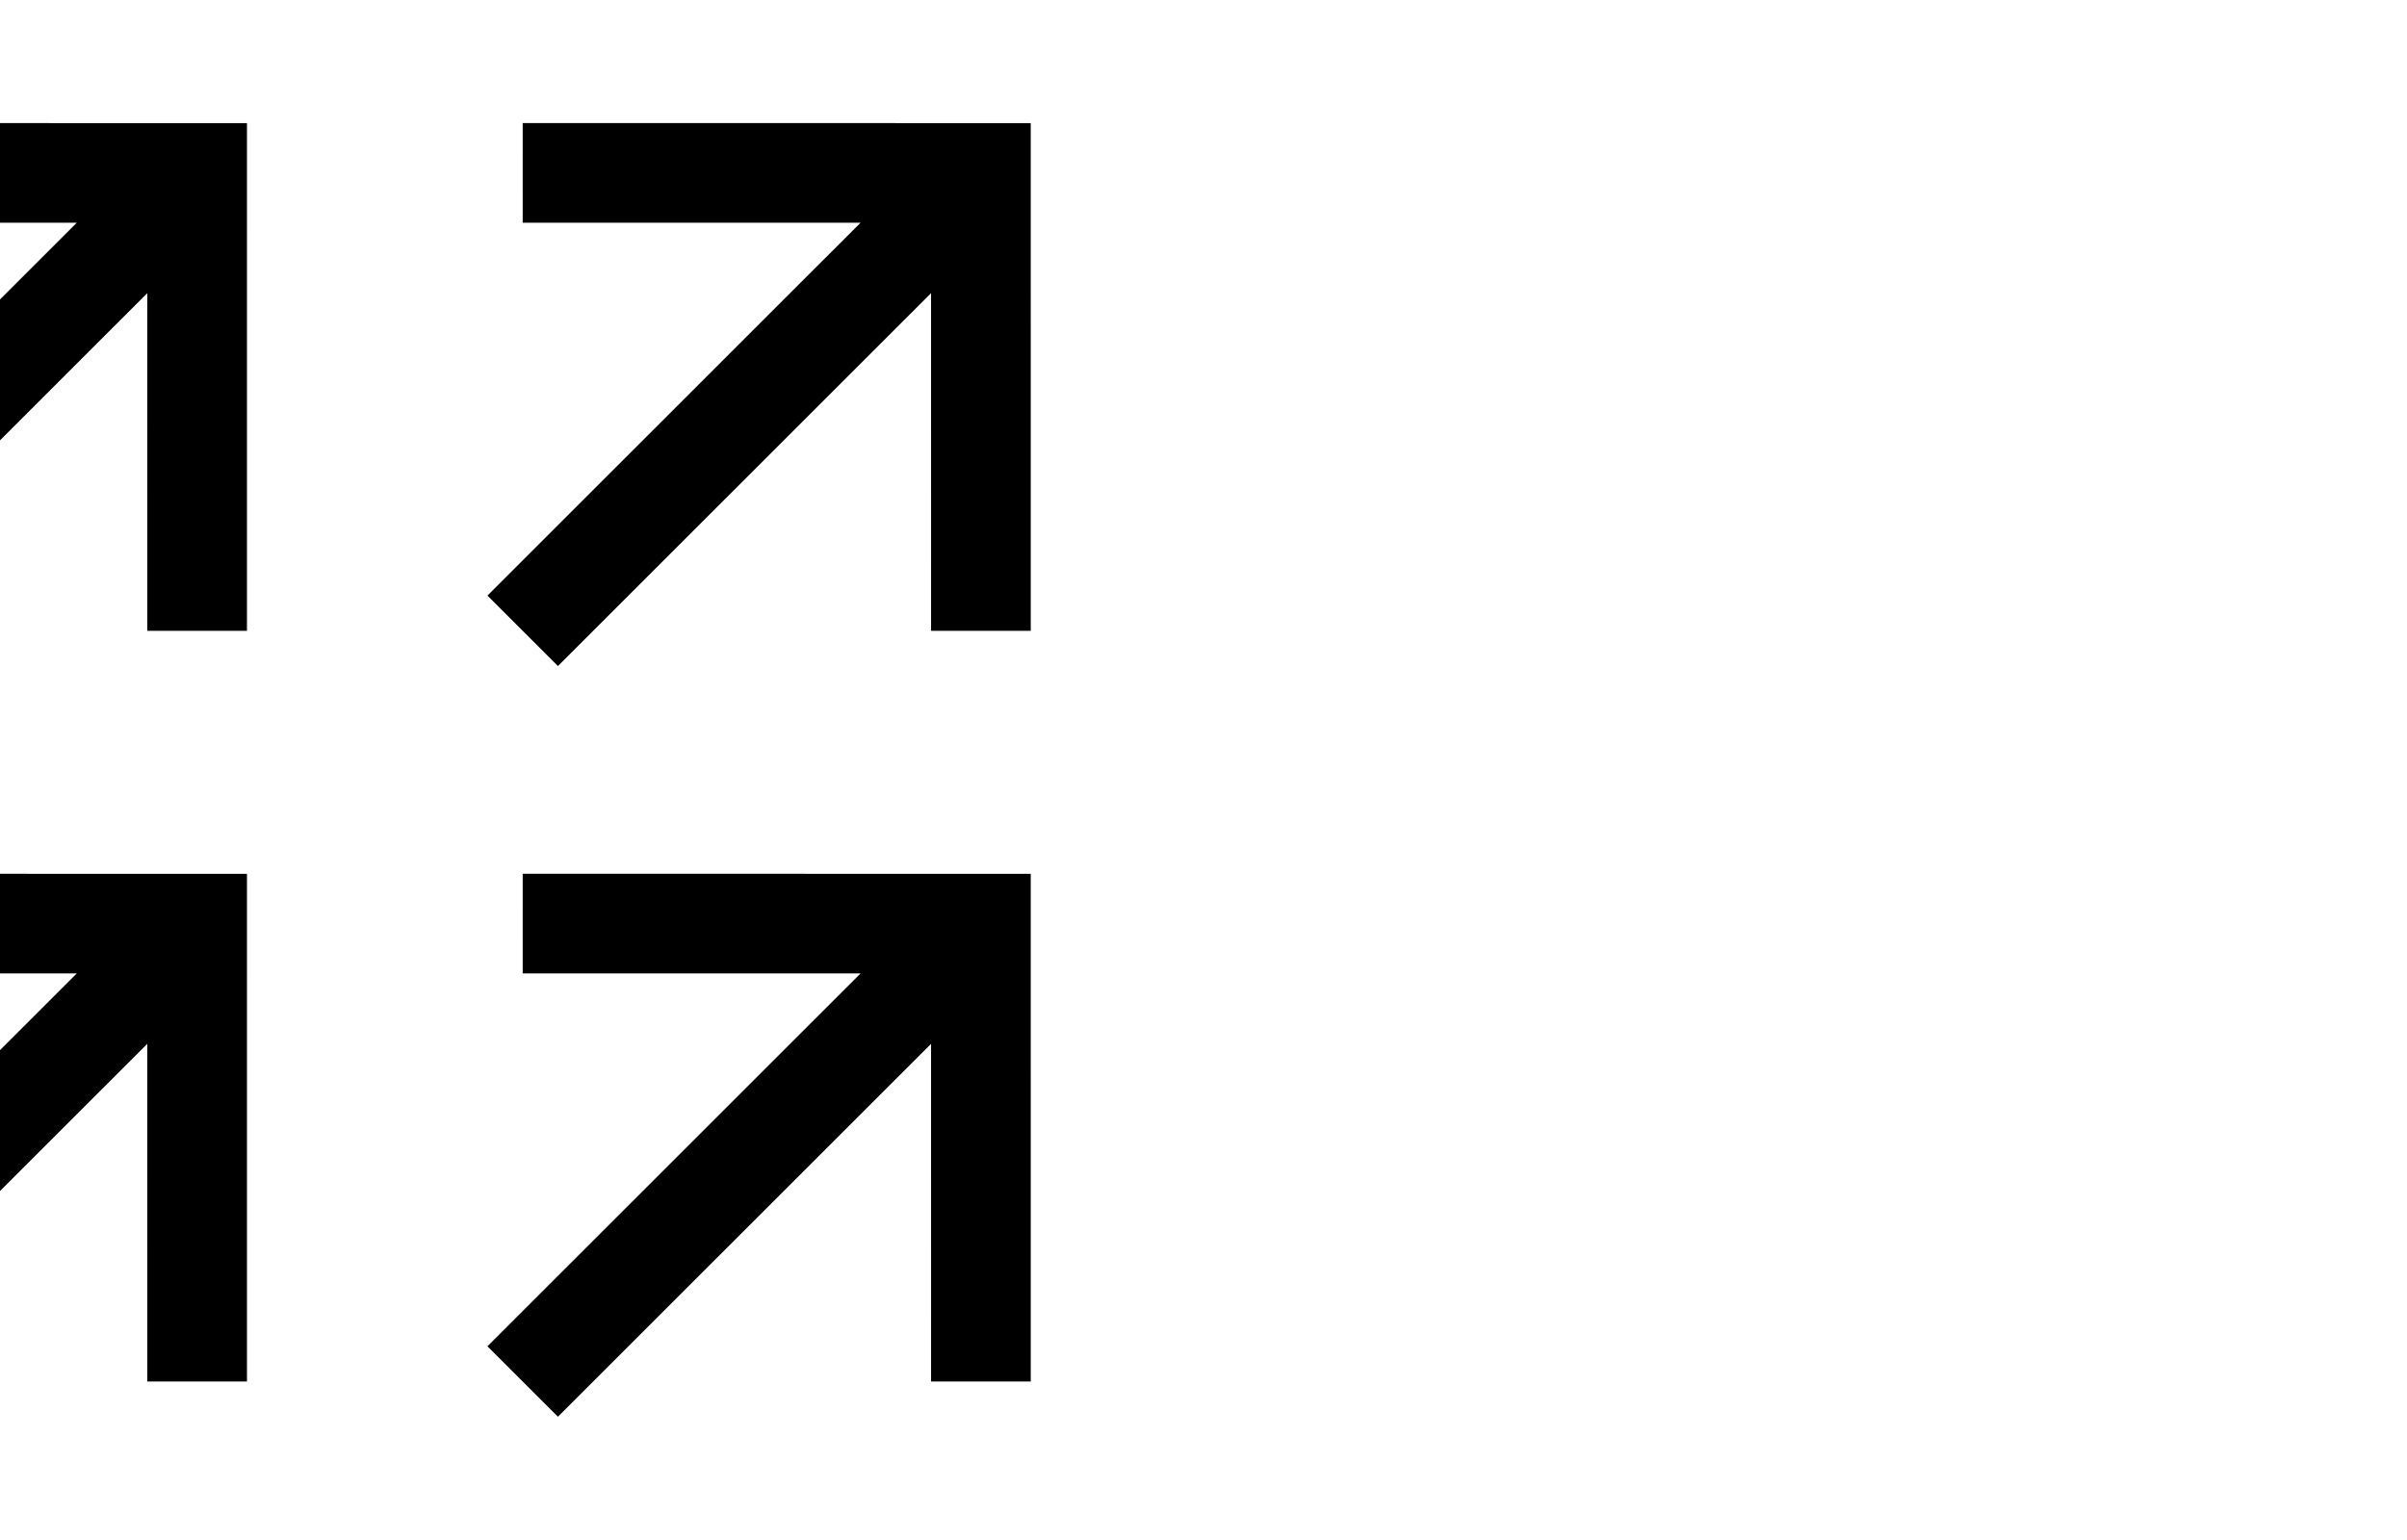 <svg height="1024" viewBox="0 0 1600 1024" width="1600" xmlns="http://www.w3.org/2000/svg"><g fill="none" fill-rule="evenodd"><path d="M0 0h1600v1024H0z"/><path d="M347.45 581.005l337.705.015.012 337.582-66.26-.003-.013-224.504-248.028 247.94-46.855-46.84 248.03-247.94-224.584-.01zM0 581.012l164.155.008.012 337.582-66.26-.003-.013-224.504L0 791.954v-93.677l51.04-51.02L0 647.254zM347.45 81.844l337.704.015.013 337.58-66.26-.002-.013-224.503-248.028 247.94-46.855-46.84 248.03-247.94-224.584-.01zM0 81.854l164.154.005.013 337.58-66.26-.002-.013-224.503L0 292.795v-93.68l51.04-51.02L0 148.094z" fill="#000"/></g></svg>